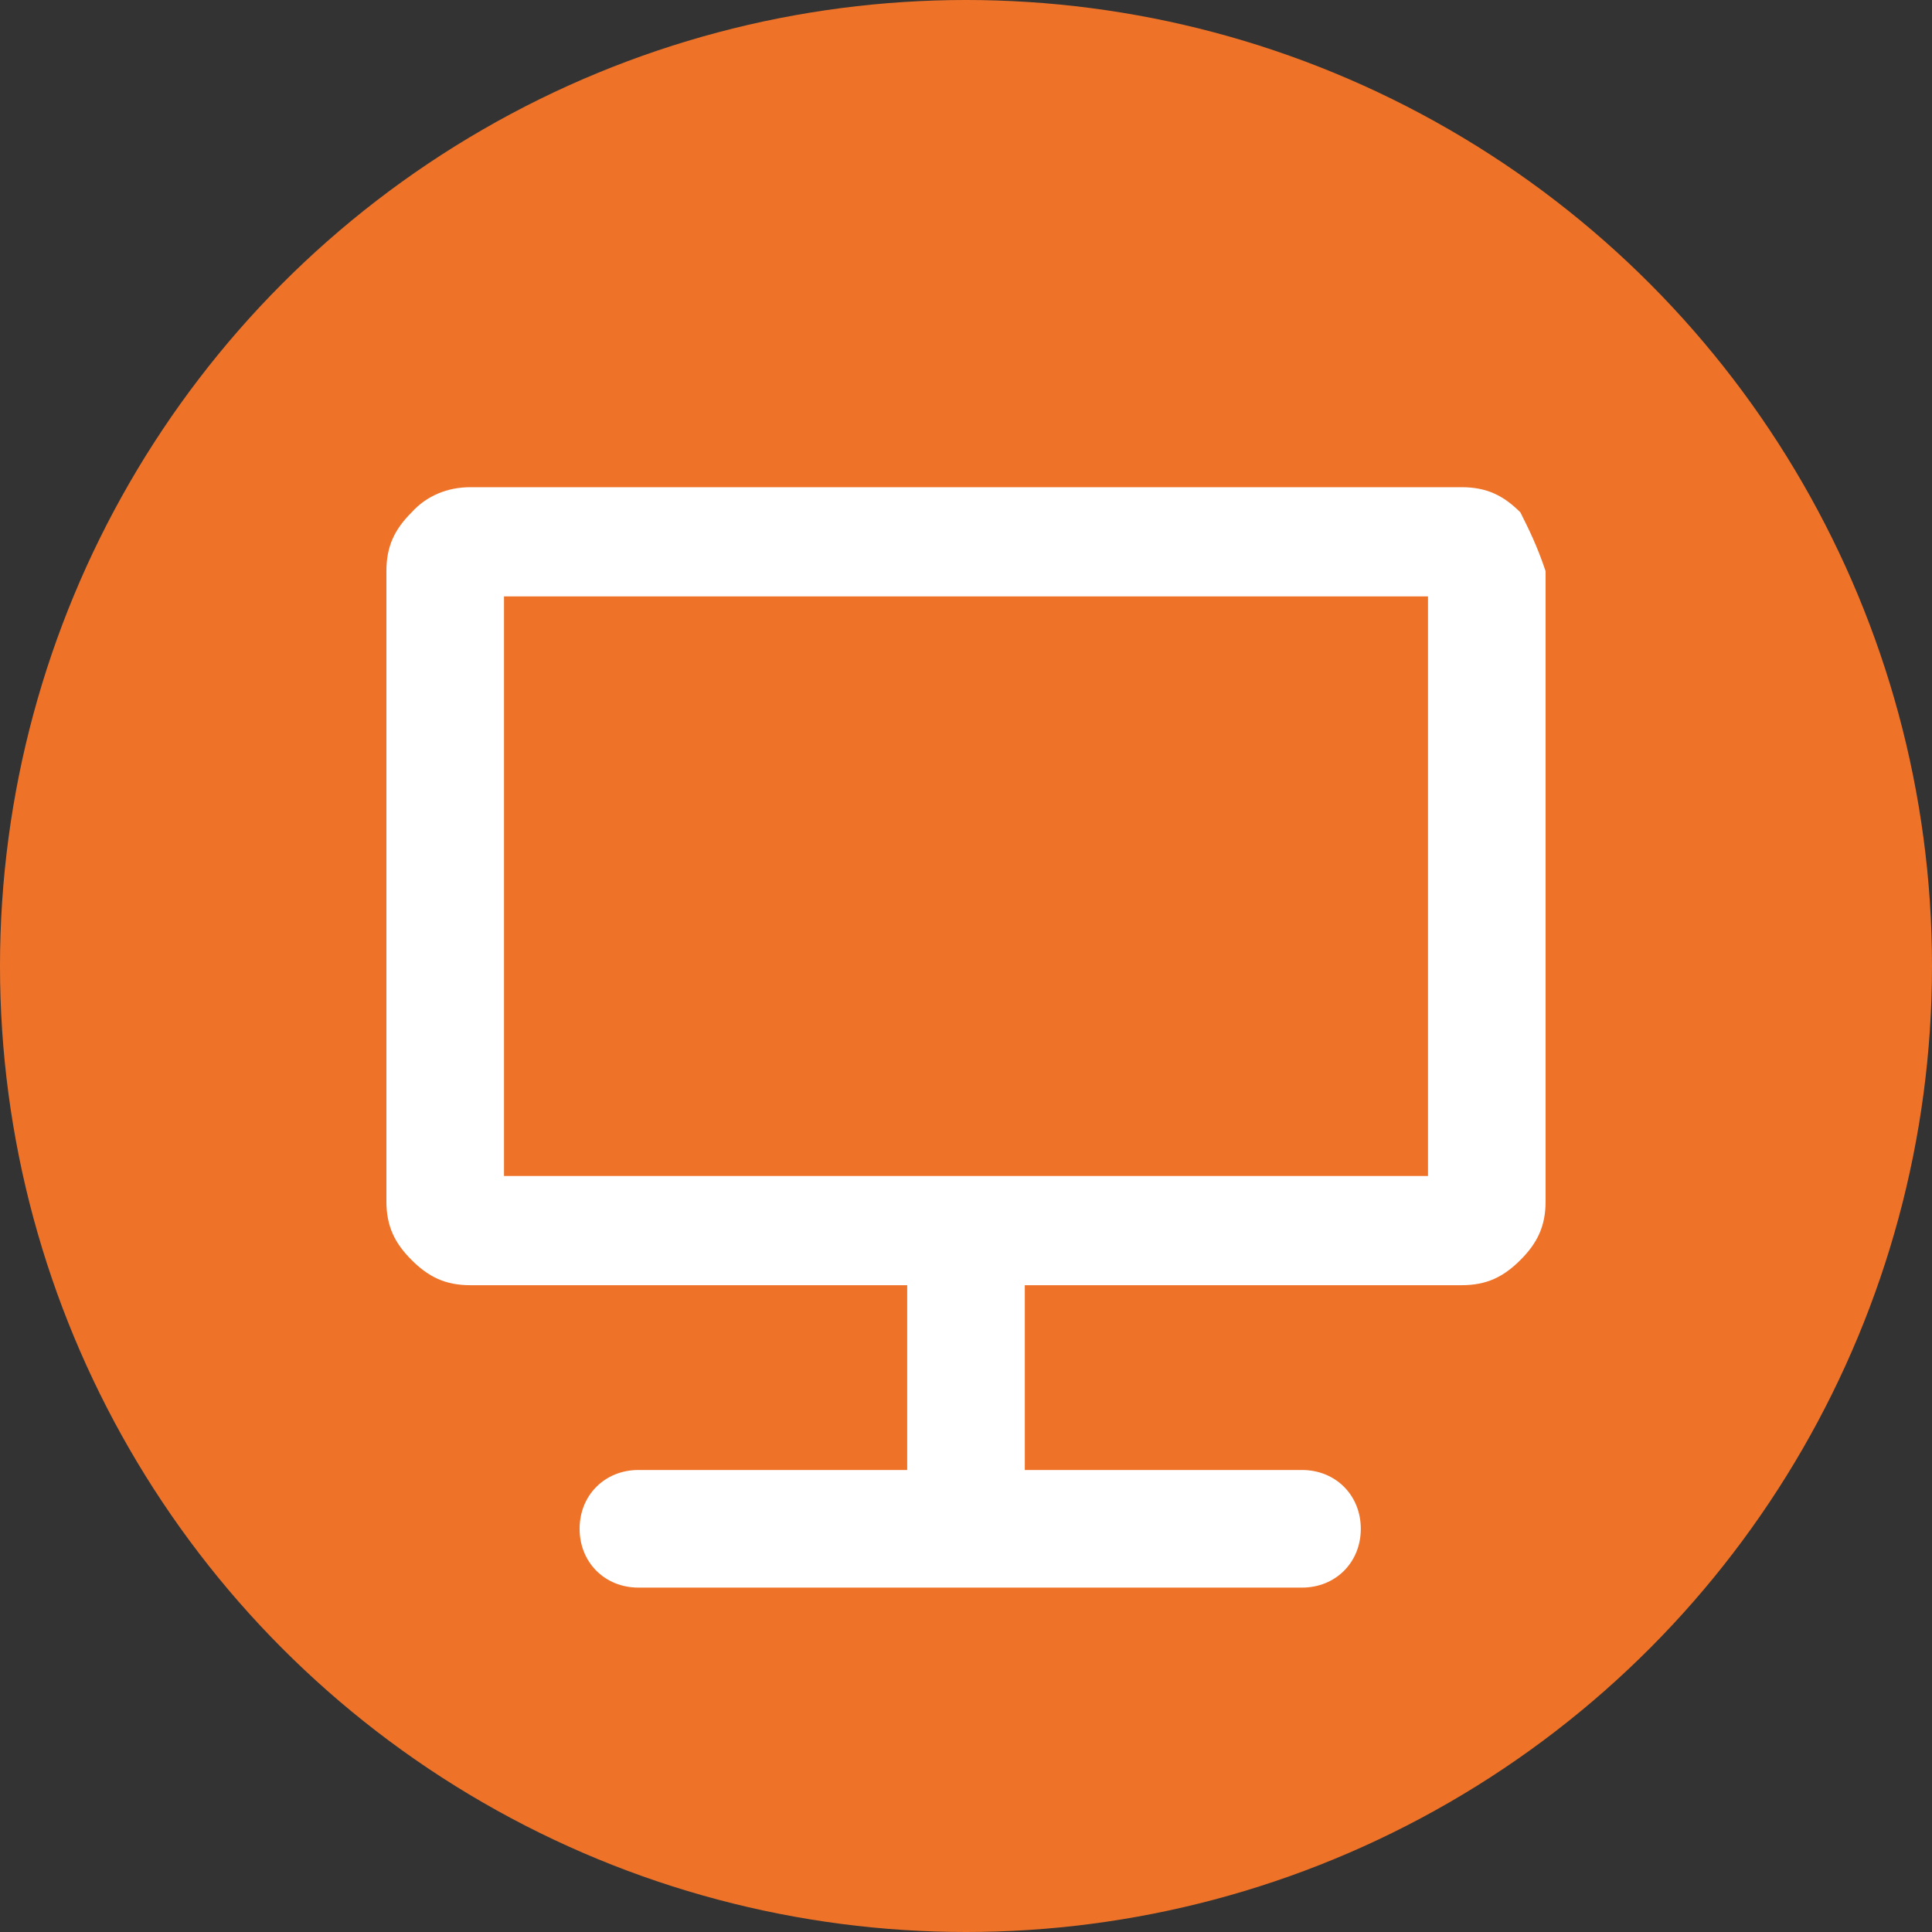 <?xml version="1.0" encoding="UTF-8"?><svg id="Livello_1" xmlns="http://www.w3.org/2000/svg" viewBox="0 0 23 23"><rect x="0" y="0" width="23" height="23" fill="#333333" stroke="none"/><defs><style>.cls-1{fill:#fff;}.cls-2{fill:#ee7329;}</style></defs><circle id="circle383" class="cls-2" cx="11.5" cy="11.5" r="11.5"/><g id="g389"><path id="path385" class="cls-1" d="M18.1,6.1c-.2-.2-.4-.3-.7-.3H5.6c-.27,0-.52,.1-.7,.3-.2,.2-.3,.4-.3,.7v7.5c0,.3,.1,.5,.3,.7s.4,.3,.7,.3h5.2v2.2h-3.2c-.4,0-.7,.3-.7,.7s.3,.7,.7,.7h7.9c.4,0,.7-.3,.7-.7s-.3-.7-.7-.7h-3.3v-2.2h5.2c.3,0,.5-.1,.7-.3s.3-.4,.3-.7V6.8c-.1-.3-.2-.5-.3-.7h0Zm-1.1,7.9H6V7.1h11v6.9h0Z"/></g></svg>